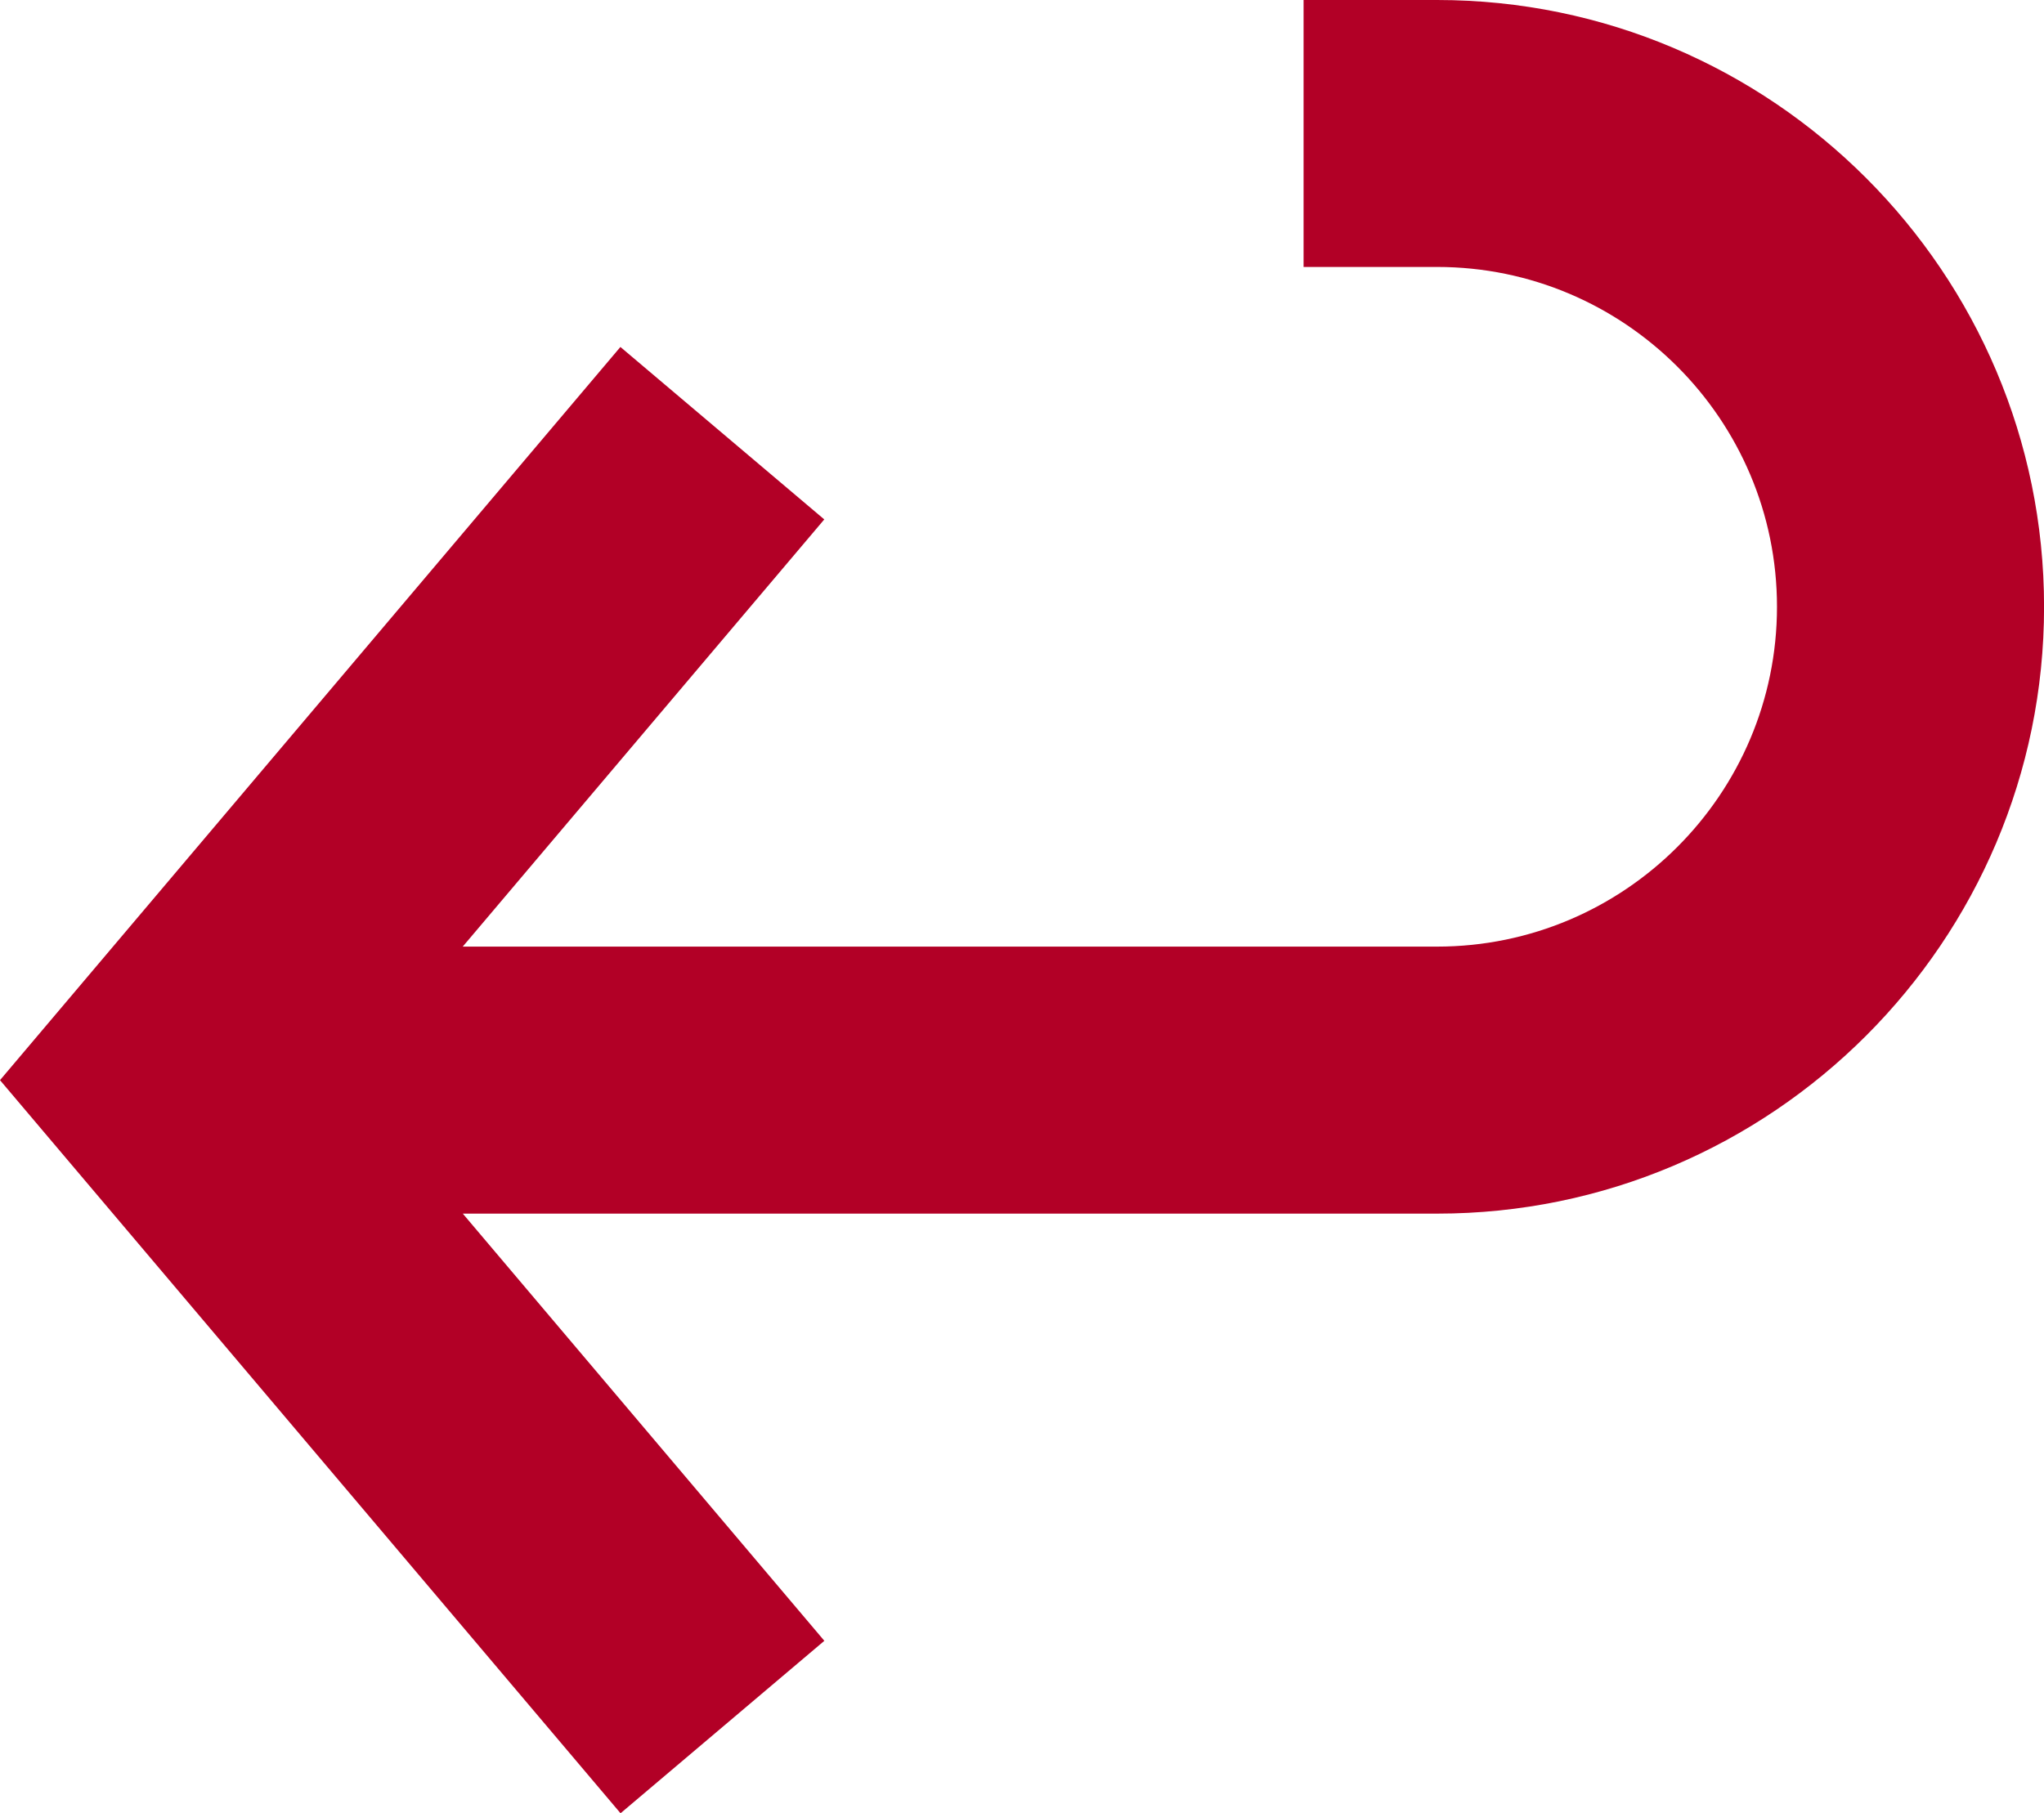 <?xml version="1.0" encoding="UTF-8"?>
<svg id="_レイヤー_1" data-name="レイヤー_1" xmlns="http://www.w3.org/2000/svg" version="1.1" viewBox="0 0 30.62 27.169">
  <!-- Generator: Adobe Illustrator 29.6.1, SVG Export Plug-In . SVG Version: 2.1.1 Build 9)  -->
  <defs>
    <style>
      .st0 {
        fill: #b20026;
      }
    </style>
  </defs>
  <path class="st0" d="M21.528,0h-2v4h2c2.808,0,5.092,2.284,5.092,5.092s-2.284,5.092-5.092,5.092H6.932l5.416-6.401-3.054-2.584L0,16.185l9.296,10.985,3.053-2.584-5.416-6.401h14.596c5.014,0,9.092-4.079,9.092-9.092S26.542,0,21.528,0Z"/>
</svg>